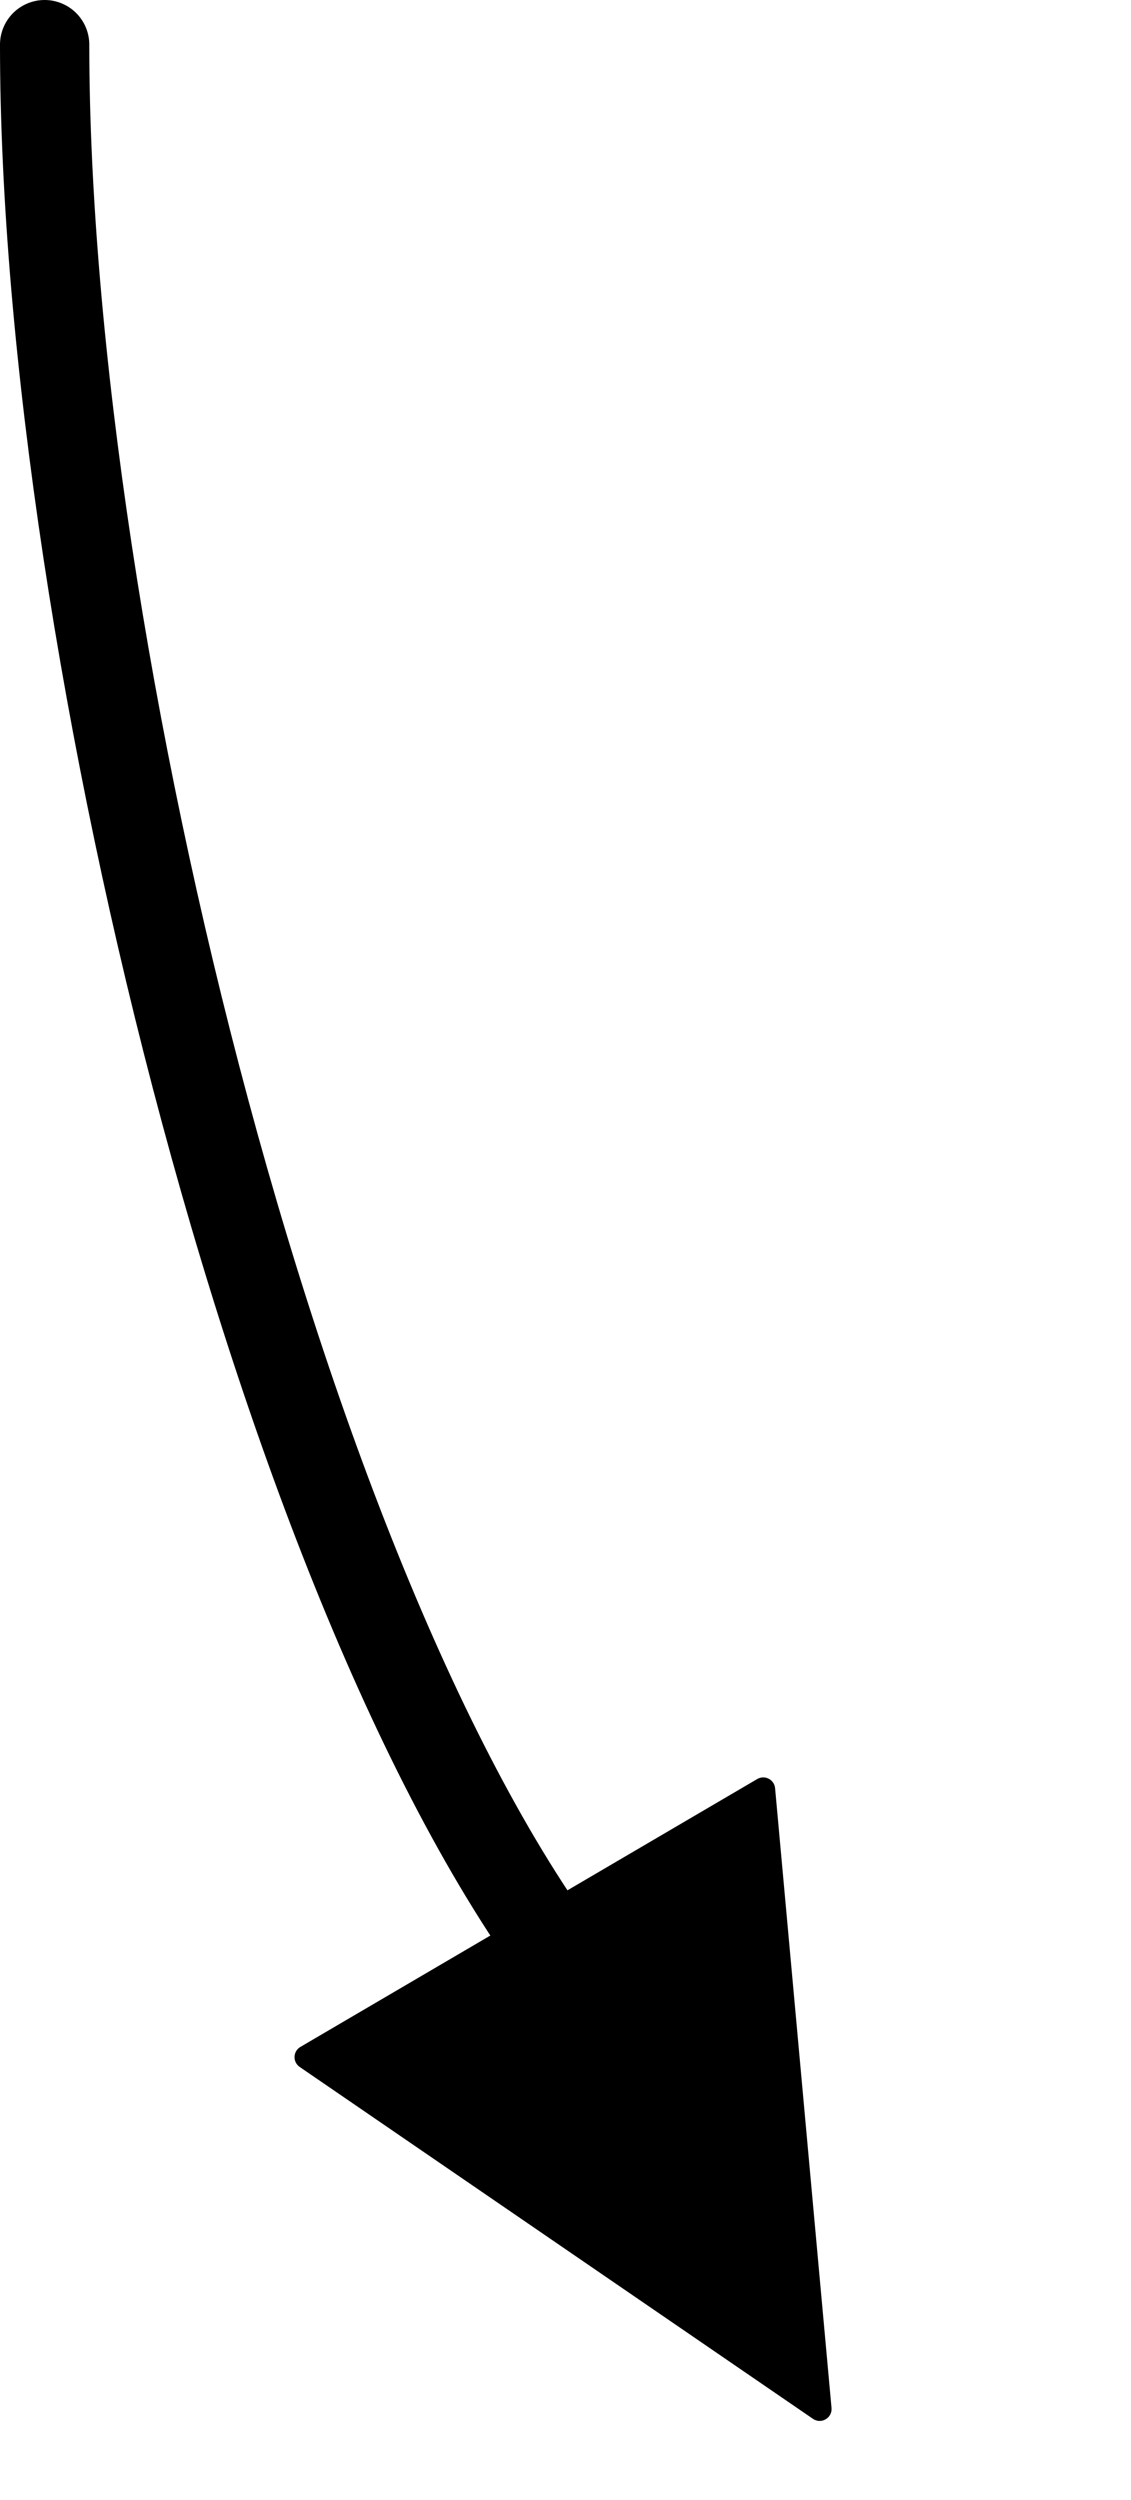 <svg width="19" height="42" viewBox="0 0 19 42" fill="none" xmlns="http://www.w3.org/2000/svg">
<path d="M0.75 0.75C0.75 10.791 4.853 27.522 10.008 33.661" stroke="black" stroke-width="1.5" stroke-linecap="round"/>
<path d="M13.657 40.634C13.796 40.73 13.984 40.62 13.969 40.451L13.021 30.041C13.008 29.895 12.848 29.812 12.721 29.886L5.047 34.386C4.92 34.46 4.914 34.64 5.035 34.723L13.657 40.634Z" fill="black"/>
</svg>
